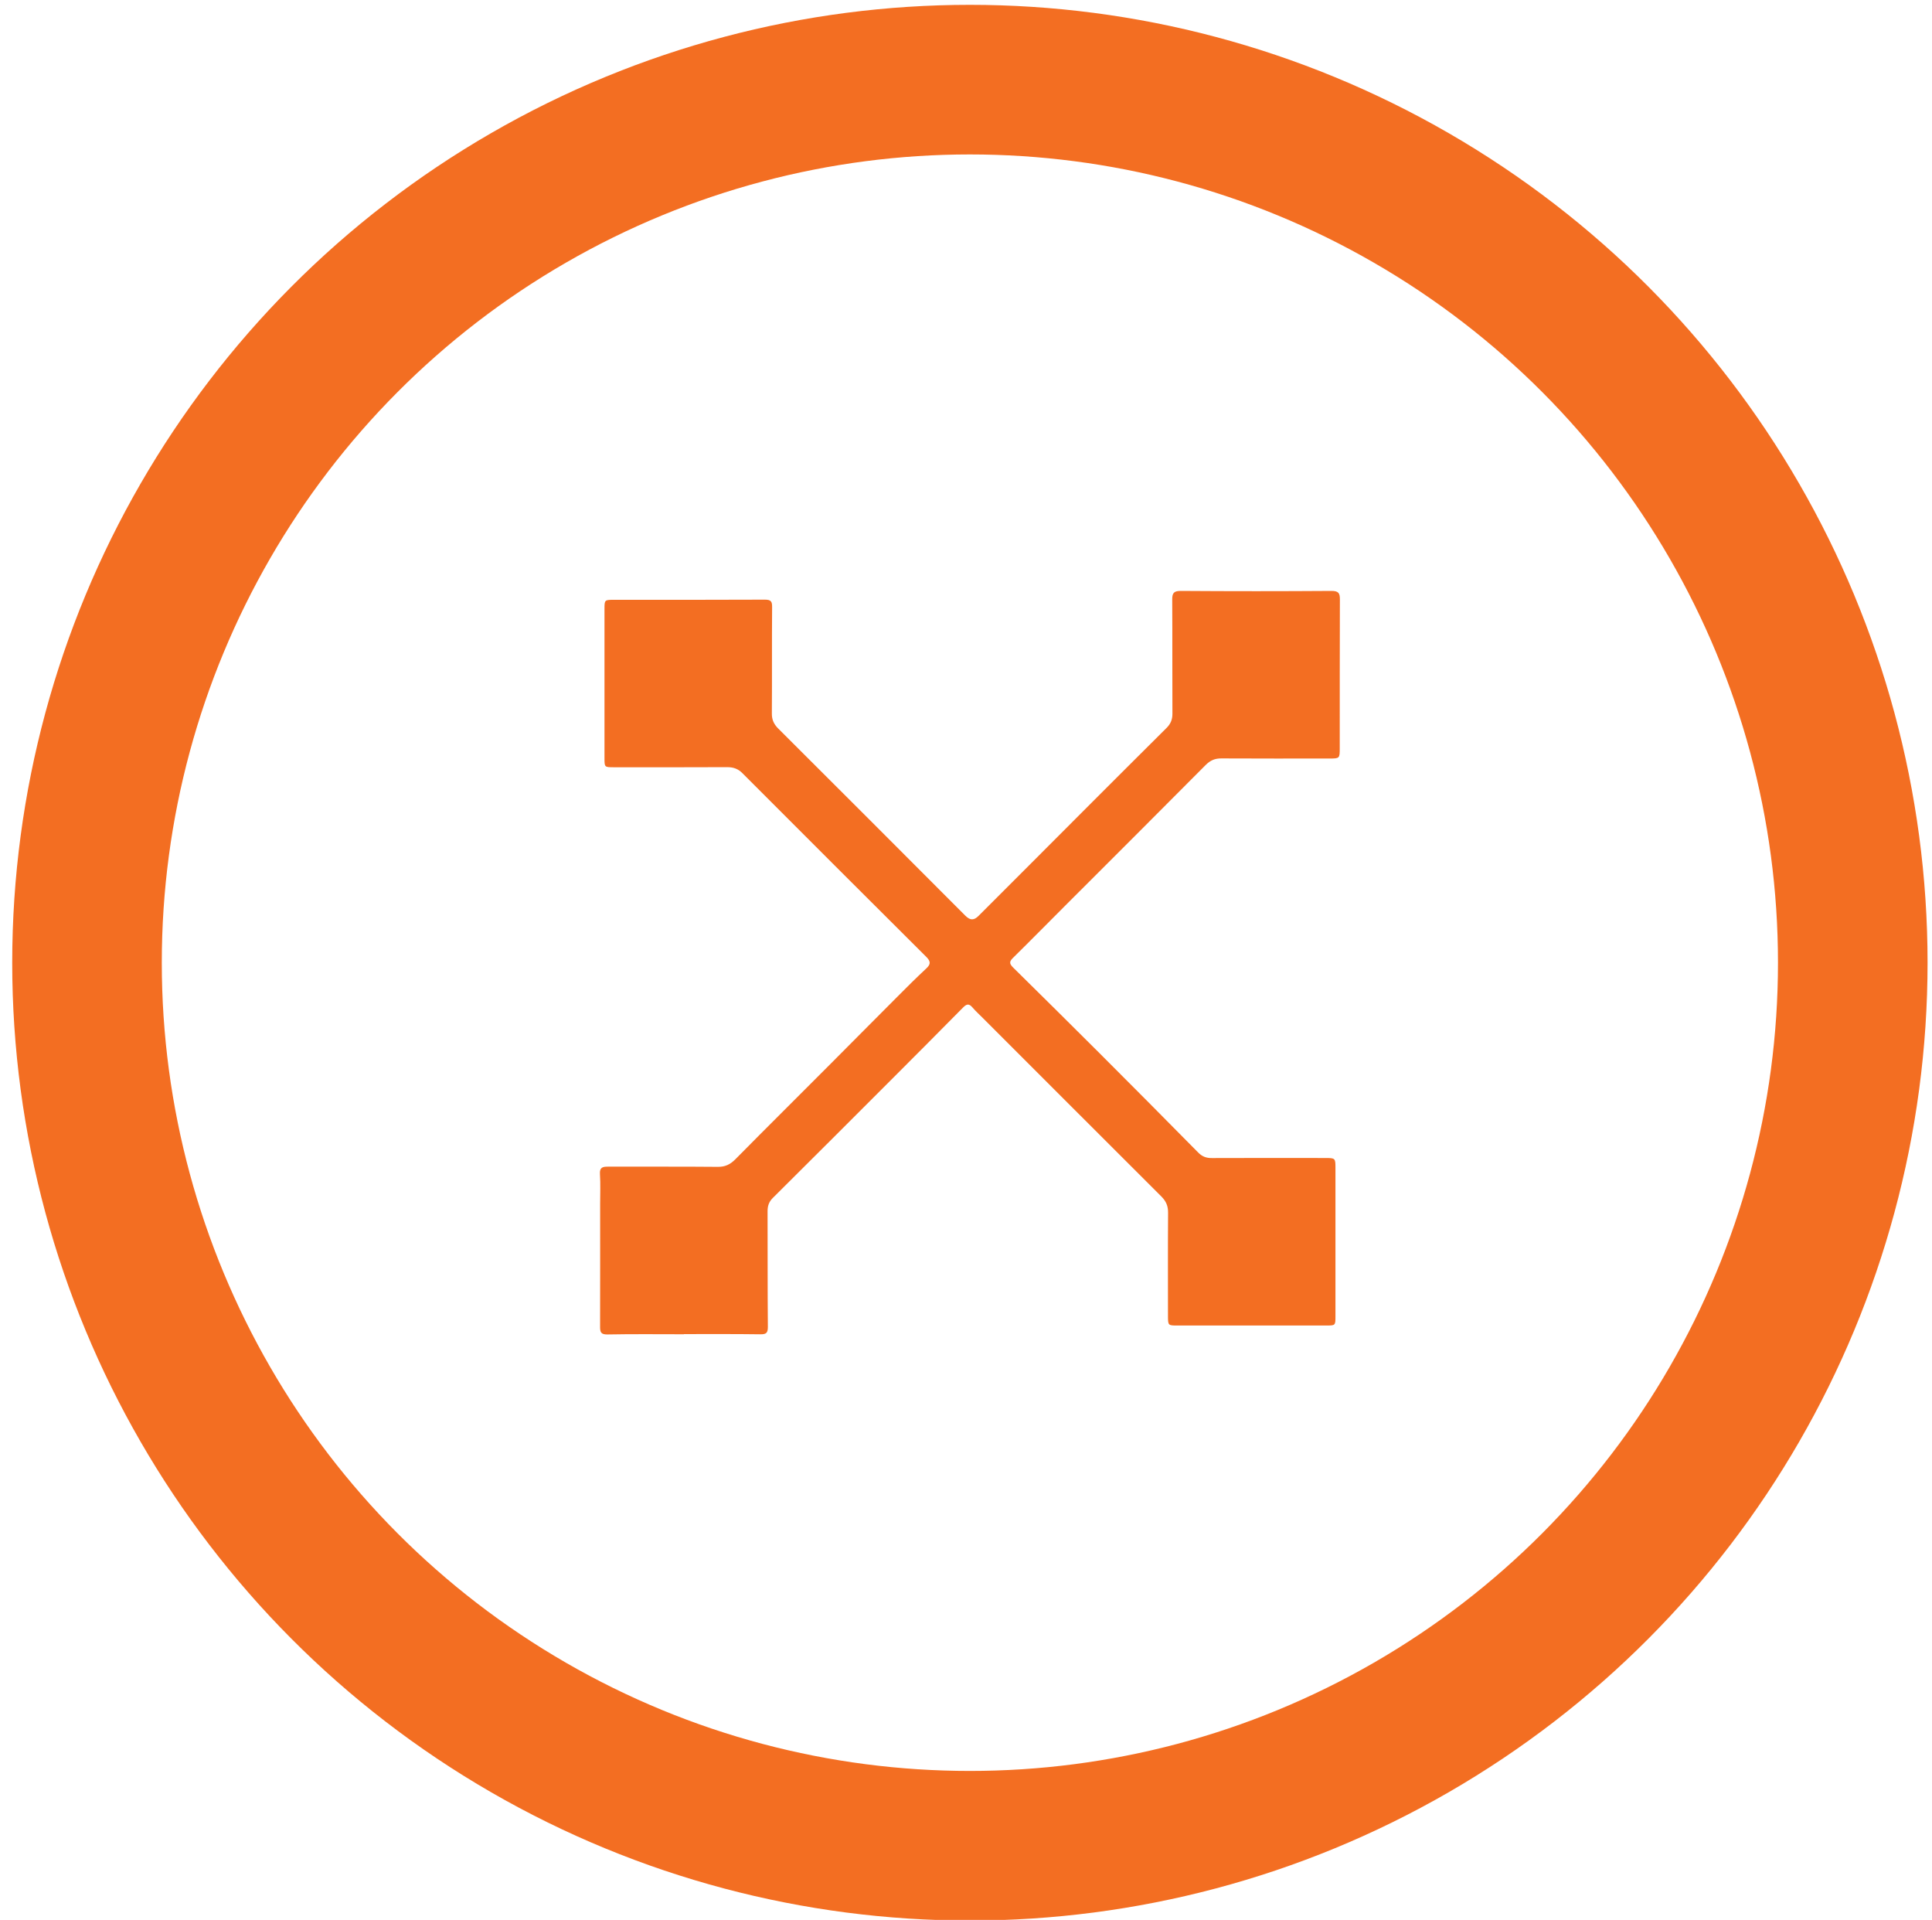 <?xml version="1.0" encoding="utf-8"?>
<!-- Generator: Adobe Illustrator 16.0.0, SVG Export Plug-In . SVG Version: 6.00 Build 0)  -->
<!DOCTYPE svg PUBLIC "-//W3C//DTD SVG 1.1//EN" "http://www.w3.org/Graphics/SVG/1.1/DTD/svg11.dtd">
<svg version="1.1" id="Layer_1" xmlns="http://www.w3.org/2000/svg" xmlns:xlink="http://www.w3.org/1999/xlink" x="0px" y="0px"
	 width="38.75px" height="38.5px" viewBox="0 0 38.75 38.5" enable-background="new 0 0 38.75 38.5" xml:space="preserve">
<circle fill="none" stroke="#F36E22" stroke-width="3" stroke-miterlimit="10" cx="19.453" cy="19.305" r="17.708"/>
<path fill="#F36E22" d="M13.715,26.756c-0.511,0-1.021-0.006-1.531,0.004c-0.132,0.002-0.149-0.047-0.148-0.156
	c0.002-0.82,0.001-1.641,0.001-2.462c0-0.2,0.009-0.401-0.004-0.601c-0.008-0.135,0.058-0.146,0.163-0.146
	c0.734,0.002,1.469-0.003,2.203,0.004c0.146,0.001,0.246-0.048,0.348-0.15c0.637-0.645,1.279-1.281,1.919-1.923
	c0.438-0.438,0.873-0.88,1.311-1.317c0.198-0.2,0.397-0.398,0.603-0.59c0.093-0.086,0.085-0.144-0.003-0.232
	c-1.231-1.225-2.458-2.452-3.685-3.681c-0.088-0.089-0.182-0.122-0.305-0.122c-0.758,0.004-1.518,0.002-2.275,0.002
	c-0.189,0-0.188-0.001-0.188-0.189c0-0.992,0-1.984,0-2.976c0-0.193,0-0.193,0.197-0.193c1.007,0,2.014,0.002,3.02-0.003
	c0.127,0,0.146,0.039,0.145,0.153c-0.006,0.71,0,1.421-0.005,2.132c-0.001,0.125,0.042,0.214,0.129,0.301
	c1.253,1.249,2.504,2.5,3.753,3.753c0.098,0.097,0.173,0.094,0.266,0c0.35-0.351,0.701-0.7,1.051-1.051
	c0.411-0.411,0.822-0.823,1.232-1.234c0.496-0.495,0.99-0.99,1.488-1.484c0.078-0.078,0.115-0.165,0.115-0.279
	c-0.004-0.763,0.001-1.526-0.004-2.29c-0.002-0.138,0.037-0.177,0.176-0.176c1.007,0.007,2.014,0.007,3.02,0
	c0.139,0,0.168,0.045,0.167,0.171c-0.004,0.997-0.002,1.994-0.003,2.99c0,0.195-0.004,0.2-0.201,0.2
	c-0.725,0-1.449,0.002-2.174-0.002c-0.129-0.001-0.221,0.039-0.313,0.131c-0.937,0.944-1.88,1.883-2.82,2.823
	c-0.351,0.351-0.698,0.704-1.052,1.052c-0.085,0.083-0.049,0.129,0.018,0.196c0.574,0.565,1.146,1.132,1.717,1.702
	c0.664,0.664,1.326,1.329,1.985,1.998c0.082,0.084,0.165,0.113,0.277,0.112c0.759-0.003,1.517-0.002,2.274-0.001
	c0.199,0,0.203,0.004,0.203,0.197c0,0.992,0,1.984,0,2.977c0,0.186-0.001,0.185-0.192,0.185c-0.992-0.001-1.984,0-2.976,0
	c-0.189,0-0.191,0-0.191-0.198c0-0.687-0.003-1.373,0.002-2.06c0.002-0.136-0.039-0.233-0.133-0.328
	c-1.195-1.192-2.388-2.386-3.581-3.579c-0.071-0.071-0.146-0.139-0.211-0.215s-0.112-0.072-0.183-0.001
	c-0.465,0.472-0.934,0.941-1.401,1.409c-0.806,0.807-1.611,1.611-2.419,2.414c-0.079,0.078-0.105,0.162-0.105,0.268
	c0.003,0.773-0.001,1.546,0.006,2.318c0,0.125-0.036,0.149-0.152,0.148c-0.512-0.007-1.021-0.004-1.531-0.004
	C13.715,26.755,13.715,26.756,13.715,26.756z"/>
</svg>
